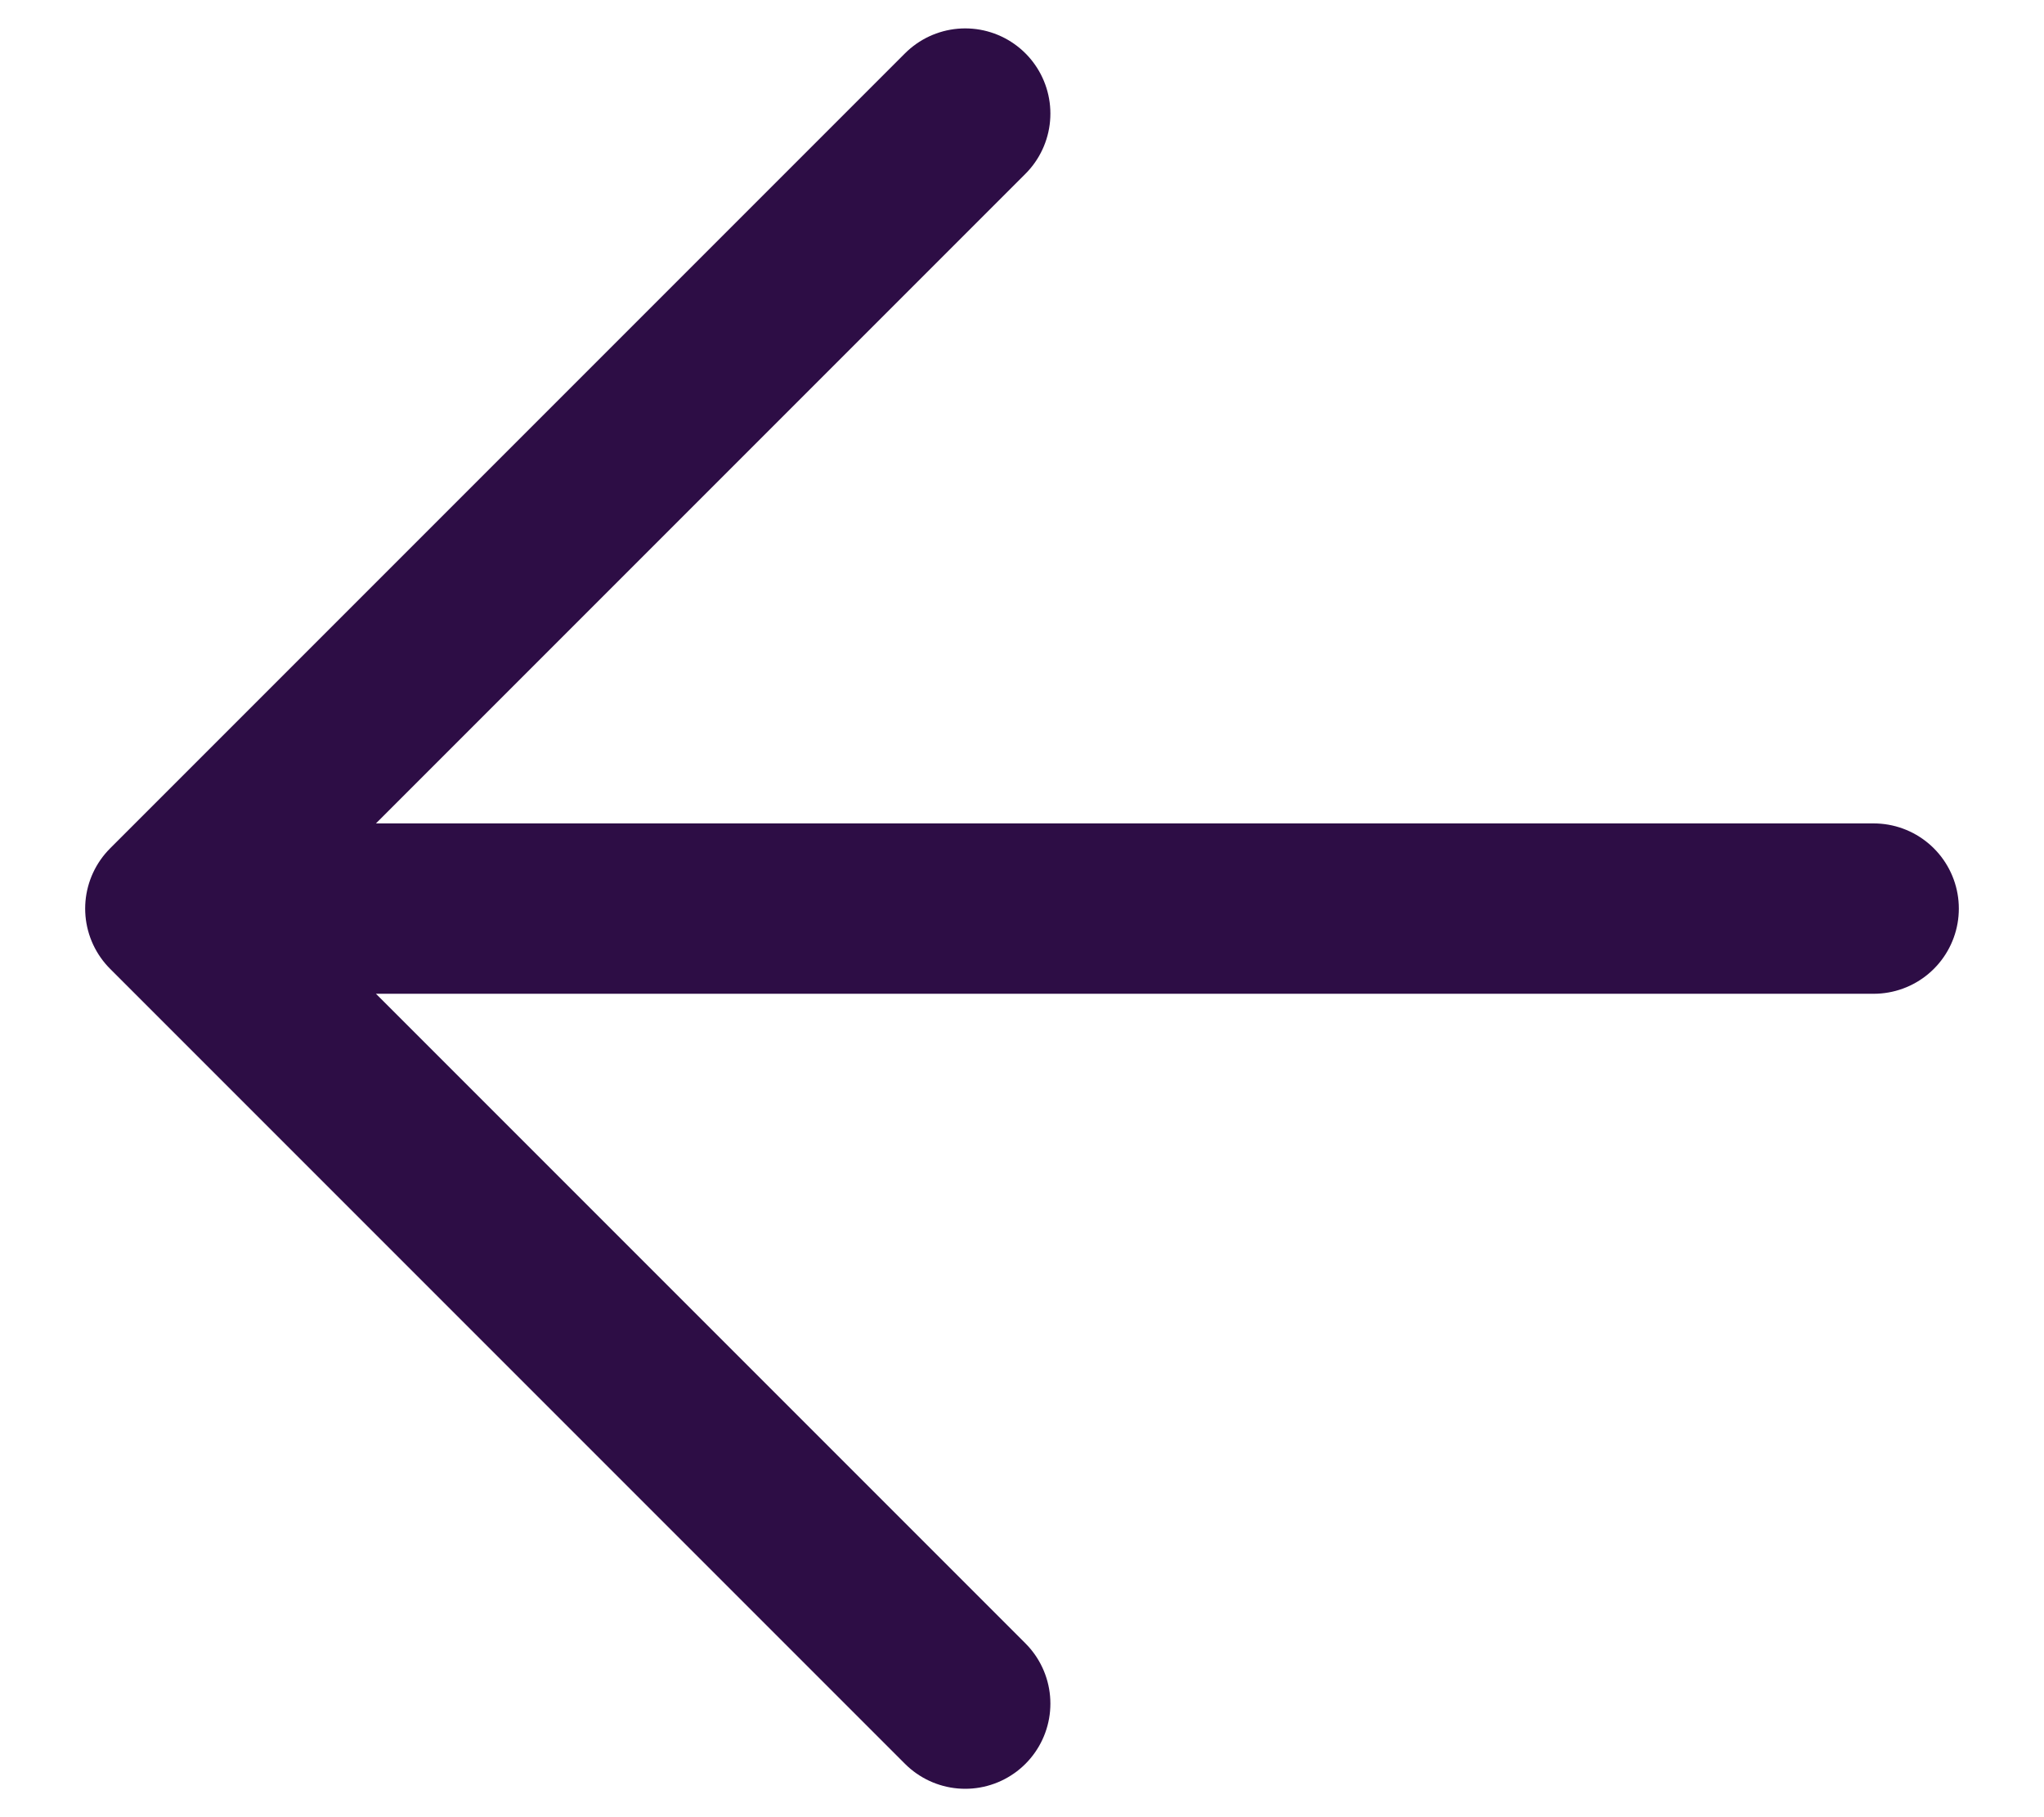 <svg width="18" height="16" viewBox="0 0 18 16" fill="none" xmlns="http://www.w3.org/2000/svg">
<g clip-path="url(#clip0_74_3890)">
<path d="M16.5 8L1.5 8M1.5 8L8.5 1M1.5 8L8.5 15" stroke="#2D0D45" stroke-width="1.5" stroke-linecap="round" stroke-linejoin="round"/>
</g>
<defs>
<clipPath id="clip0_74_3890">
<rect width="18" height="16" fill="white" transform="translate(18 16) rotate(-180)"/>
</clipPath>
</defs>
</svg>
